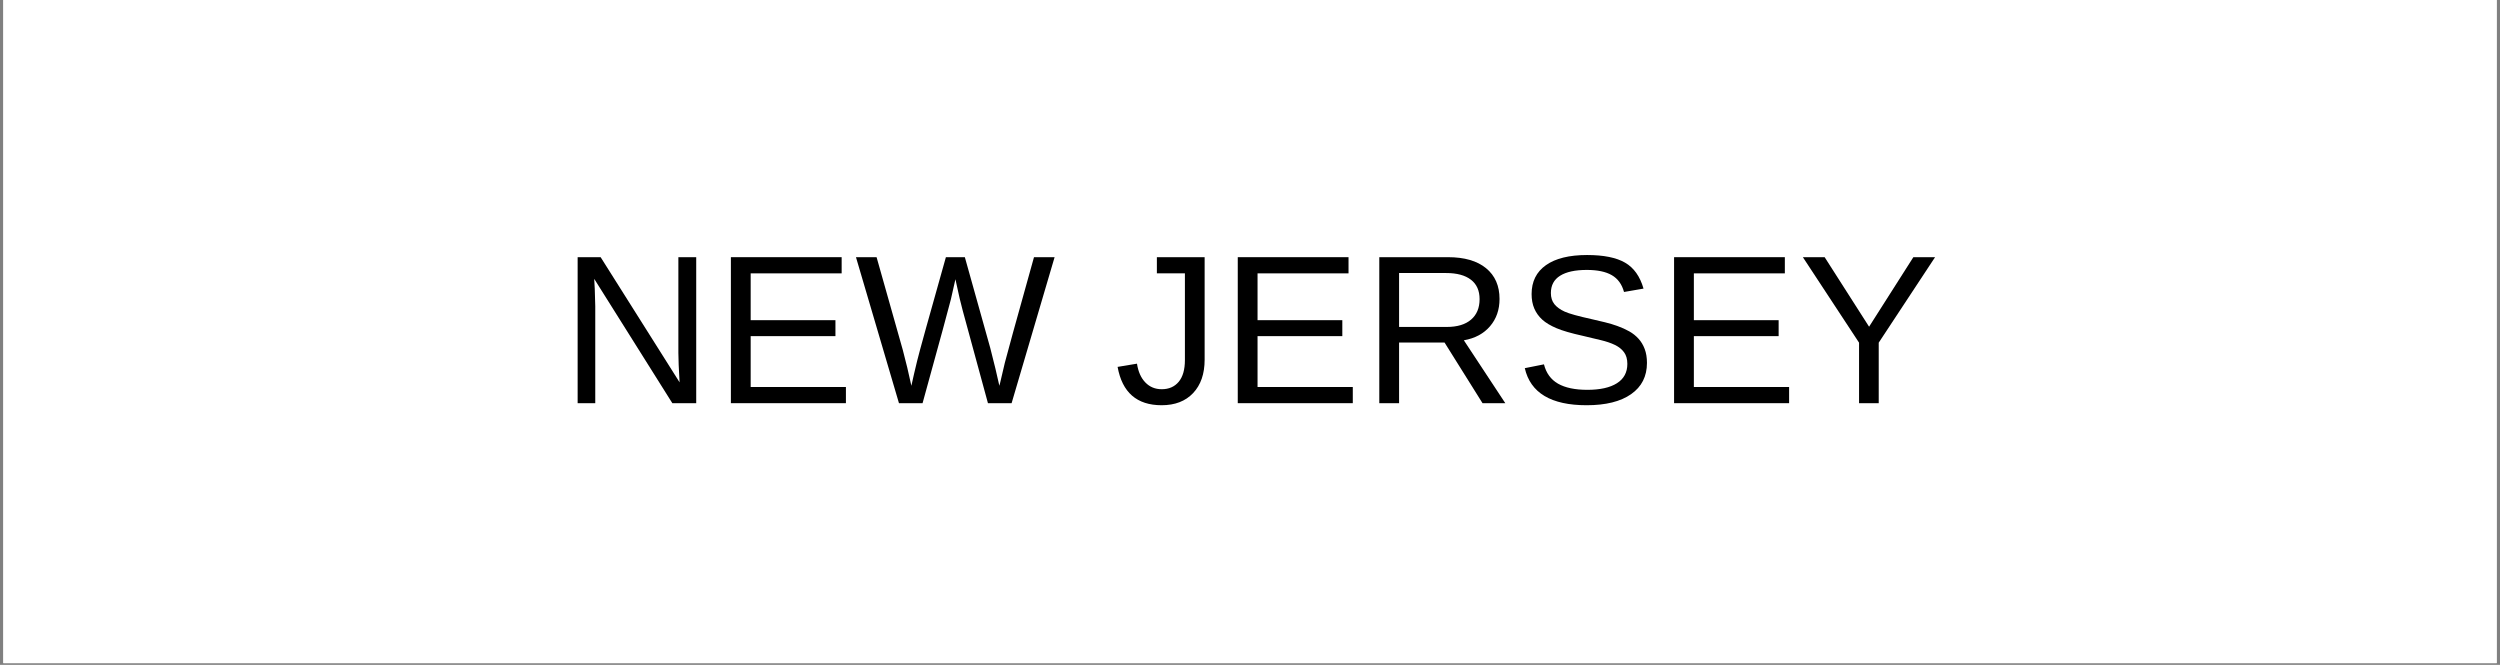 <svg xmlns="http://www.w3.org/2000/svg" xmlns:xlink="http://www.w3.org/1999/xlink" width="940" zoomAndPan="magnify" viewBox="0 0 705 187.5" height="250" preserveAspectRatio="xMidYMid meet" version="1.0"><rect x="0" y="0" width="705" height="187.5" fill="#808080" stroke="none"/><defs><g/><clipPath id="7492faf7e1"><path d="M 0.938 0 L 704.062 0 L 704.062 187 L 0.938 187 Z M 0.938 0 " clip-rule="nonzero"/></clipPath></defs><g clip-path="url(#7492faf7e1)"><path fill="#ffffff" d="M 0.938 0 L 704.062 0 L 704.062 187 L 0.938 187 Z M 0.938 0 " fill-opacity="1" fill-rule="nonzero"/><path fill="#ffffff" d="M 0.938 0 L 704.062 0 L 704.062 187 L 0.938 187 Z M 0.938 0 " fill-opacity="1" fill-rule="nonzero"/></g><g fill="#000000" fill-opacity="1"><g transform="translate(157.989, 113.697)"><g><path d="M 31.609 0 L 9.578 -35.062 L 9.734 -32.234 L 9.875 -27.344 L 9.875 0 L 4.906 0 L 4.906 -41.172 L 11.391 -41.172 L 33.656 -5.875 C 33.426 -9.688 33.312 -12.453 33.312 -14.172 L 33.312 -41.172 L 38.344 -41.172 L 38.344 0 Z M 31.609 0 "/></g></g><g transform="translate(201.204, 113.697)"><g><path d="M 4.906 0 L 4.906 -41.172 L 36.141 -41.172 L 36.141 -36.609 L 10.484 -36.609 L 10.484 -23.406 L 34.391 -23.406 L 34.391 -18.906 L 10.484 -18.906 L 10.484 -4.562 L 37.344 -4.562 L 37.344 0 Z M 4.906 0 "/></g></g><g transform="translate(241.117, 113.697)"><g><path d="M 44.156 0 L 37.484 0 L 30.359 -26.156 C 29.891 -27.789 29.207 -30.723 28.312 -34.953 C 27.812 -32.691 27.383 -30.801 27.031 -29.281 C 26.676 -27.758 24.016 -18 19.047 0 L 12.391 0 L 0.266 -41.172 L 6.078 -41.172 L 13.469 -15.016 C 14.344 -11.742 15.148 -8.375 15.891 -4.906 C 16.359 -7.051 16.898 -9.391 17.516 -11.922 C 18.129 -14.453 20.832 -24.203 25.625 -41.172 L 30.969 -41.172 L 38.141 -15.547 C 39.223 -11.359 40.078 -7.812 40.703 -4.906 L 40.969 -5.938 C 41.488 -8.176 41.914 -10 42.25 -11.406 C 42.582 -12.82 45.32 -22.742 50.469 -41.172 L 56.281 -41.172 Z M 44.156 0 "/></g></g><g transform="translate(297.598, 113.697)"><g/></g><g transform="translate(314.223, 113.697)"><g><path d="M 13.359 0.578 C 6.379 0.578 2.238 -3.023 0.938 -10.234 L 6.406 -11.141 C 6.75 -8.879 7.535 -7.113 8.766 -5.844 C 9.992 -4.57 11.535 -3.938 13.391 -3.938 C 15.41 -3.938 17.004 -4.633 18.172 -6.031 C 19.336 -7.426 19.922 -9.469 19.922 -12.156 L 19.922 -36.609 L 12.016 -36.609 L 12.016 -41.172 L 25.484 -41.172 L 25.484 -12.266 C 25.484 -8.273 24.398 -5.133 22.234 -2.844 C 20.078 -0.562 17.117 0.578 13.359 0.578 Z M 13.359 0.578 "/></g></g><g transform="translate(344.143, 113.697)"><g><path d="M 4.906 0 L 4.906 -41.172 L 36.141 -41.172 L 36.141 -36.609 L 10.484 -36.609 L 10.484 -23.406 L 34.391 -23.406 L 34.391 -18.906 L 10.484 -18.906 L 10.484 -4.562 L 37.344 -4.562 L 37.344 0 Z M 4.906 0 "/></g></g><g transform="translate(384.056, 113.697)"><g><path d="M 34.016 0 L 23.312 -17.094 L 10.484 -17.094 L 10.484 0 L 4.906 0 L 4.906 -41.172 L 24.281 -41.172 C 28.914 -41.172 32.492 -40.133 35.016 -38.062 C 37.547 -35.988 38.812 -33.098 38.812 -29.391 C 38.812 -26.336 37.914 -23.77 36.125 -21.688 C 34.344 -19.602 31.883 -18.285 28.75 -17.734 L 40.438 0 Z M 33.188 -29.344 C 33.188 -31.738 32.375 -33.562 30.75 -34.812 C 29.125 -36.07 26.785 -36.703 23.734 -36.703 L 10.484 -36.703 L 10.484 -21.5 L 23.953 -21.5 C 26.898 -21.5 29.176 -22.188 30.781 -23.562 C 32.383 -24.938 33.188 -26.863 33.188 -29.344 Z M 33.188 -29.344 "/></g></g><g transform="translate(427.271, 113.697)"><g><path d="M 37.172 -11.359 C 37.172 -7.566 35.68 -4.629 32.703 -2.547 C 29.734 -0.461 25.551 0.578 20.156 0.578 C 10.125 0.578 4.312 -2.906 2.719 -9.875 L 8.125 -10.953 C 8.75 -8.484 10.07 -6.664 12.094 -5.5 C 14.125 -4.344 16.879 -3.766 20.359 -3.766 C 23.961 -3.766 26.742 -4.383 28.703 -5.625 C 30.66 -6.863 31.641 -8.68 31.641 -11.078 C 31.641 -12.422 31.332 -13.508 30.719 -14.344 C 30.113 -15.188 29.254 -15.879 28.141 -16.422 C 27.023 -16.961 25.695 -17.414 24.156 -17.781 C 22.625 -18.156 20.922 -18.562 19.047 -19 C 15.797 -19.719 13.328 -20.438 11.641 -21.156 C 9.953 -21.875 8.617 -22.676 7.641 -23.562 C 6.672 -24.445 5.926 -25.484 5.406 -26.672 C 4.895 -27.859 4.641 -29.223 4.641 -30.766 C 4.641 -34.297 5.988 -37.016 8.688 -38.922 C 11.383 -40.828 15.25 -41.781 20.281 -41.781 C 24.957 -41.781 28.531 -41.062 31 -39.625 C 33.477 -38.195 35.211 -35.758 36.203 -32.312 L 30.703 -31.359 C 30.109 -33.535 28.961 -35.113 27.266 -36.094 C 25.566 -37.082 23.219 -37.578 20.219 -37.578 C 16.926 -37.578 14.41 -37.031 12.672 -35.938 C 10.941 -34.852 10.078 -33.227 10.078 -31.062 C 10.078 -29.789 10.41 -28.738 11.078 -27.906 C 11.754 -27.082 12.723 -26.383 13.984 -25.812 C 15.254 -25.238 17.781 -24.535 21.562 -23.703 C 22.832 -23.41 24.094 -23.113 25.344 -22.812 C 26.602 -22.508 27.805 -22.145 28.953 -21.719 C 30.109 -21.301 31.188 -20.812 32.188 -20.25 C 33.188 -19.688 34.055 -18.992 34.797 -18.172 C 35.535 -17.359 36.113 -16.395 36.531 -15.281 C 36.957 -14.164 37.172 -12.859 37.172 -11.359 Z M 37.172 -11.359 "/></g></g><g transform="translate(467.184, 113.697)"><g><path d="M 4.906 0 L 4.906 -41.172 L 36.141 -41.172 L 36.141 -36.609 L 10.484 -36.609 L 10.484 -23.406 L 34.391 -23.406 L 34.391 -18.906 L 10.484 -18.906 L 10.484 -4.562 L 37.344 -4.562 L 37.344 0 Z M 4.906 0 "/></g></g><g transform="translate(507.097, 113.697)"><g><path d="M 22.703 -17.062 L 22.703 0 L 17.156 0 L 17.156 -17.062 L 1.312 -41.172 L 7.453 -41.172 L 19.984 -21.562 L 32.469 -41.172 L 38.594 -41.172 Z M 22.703 -17.062 "/></g></g></g></svg>